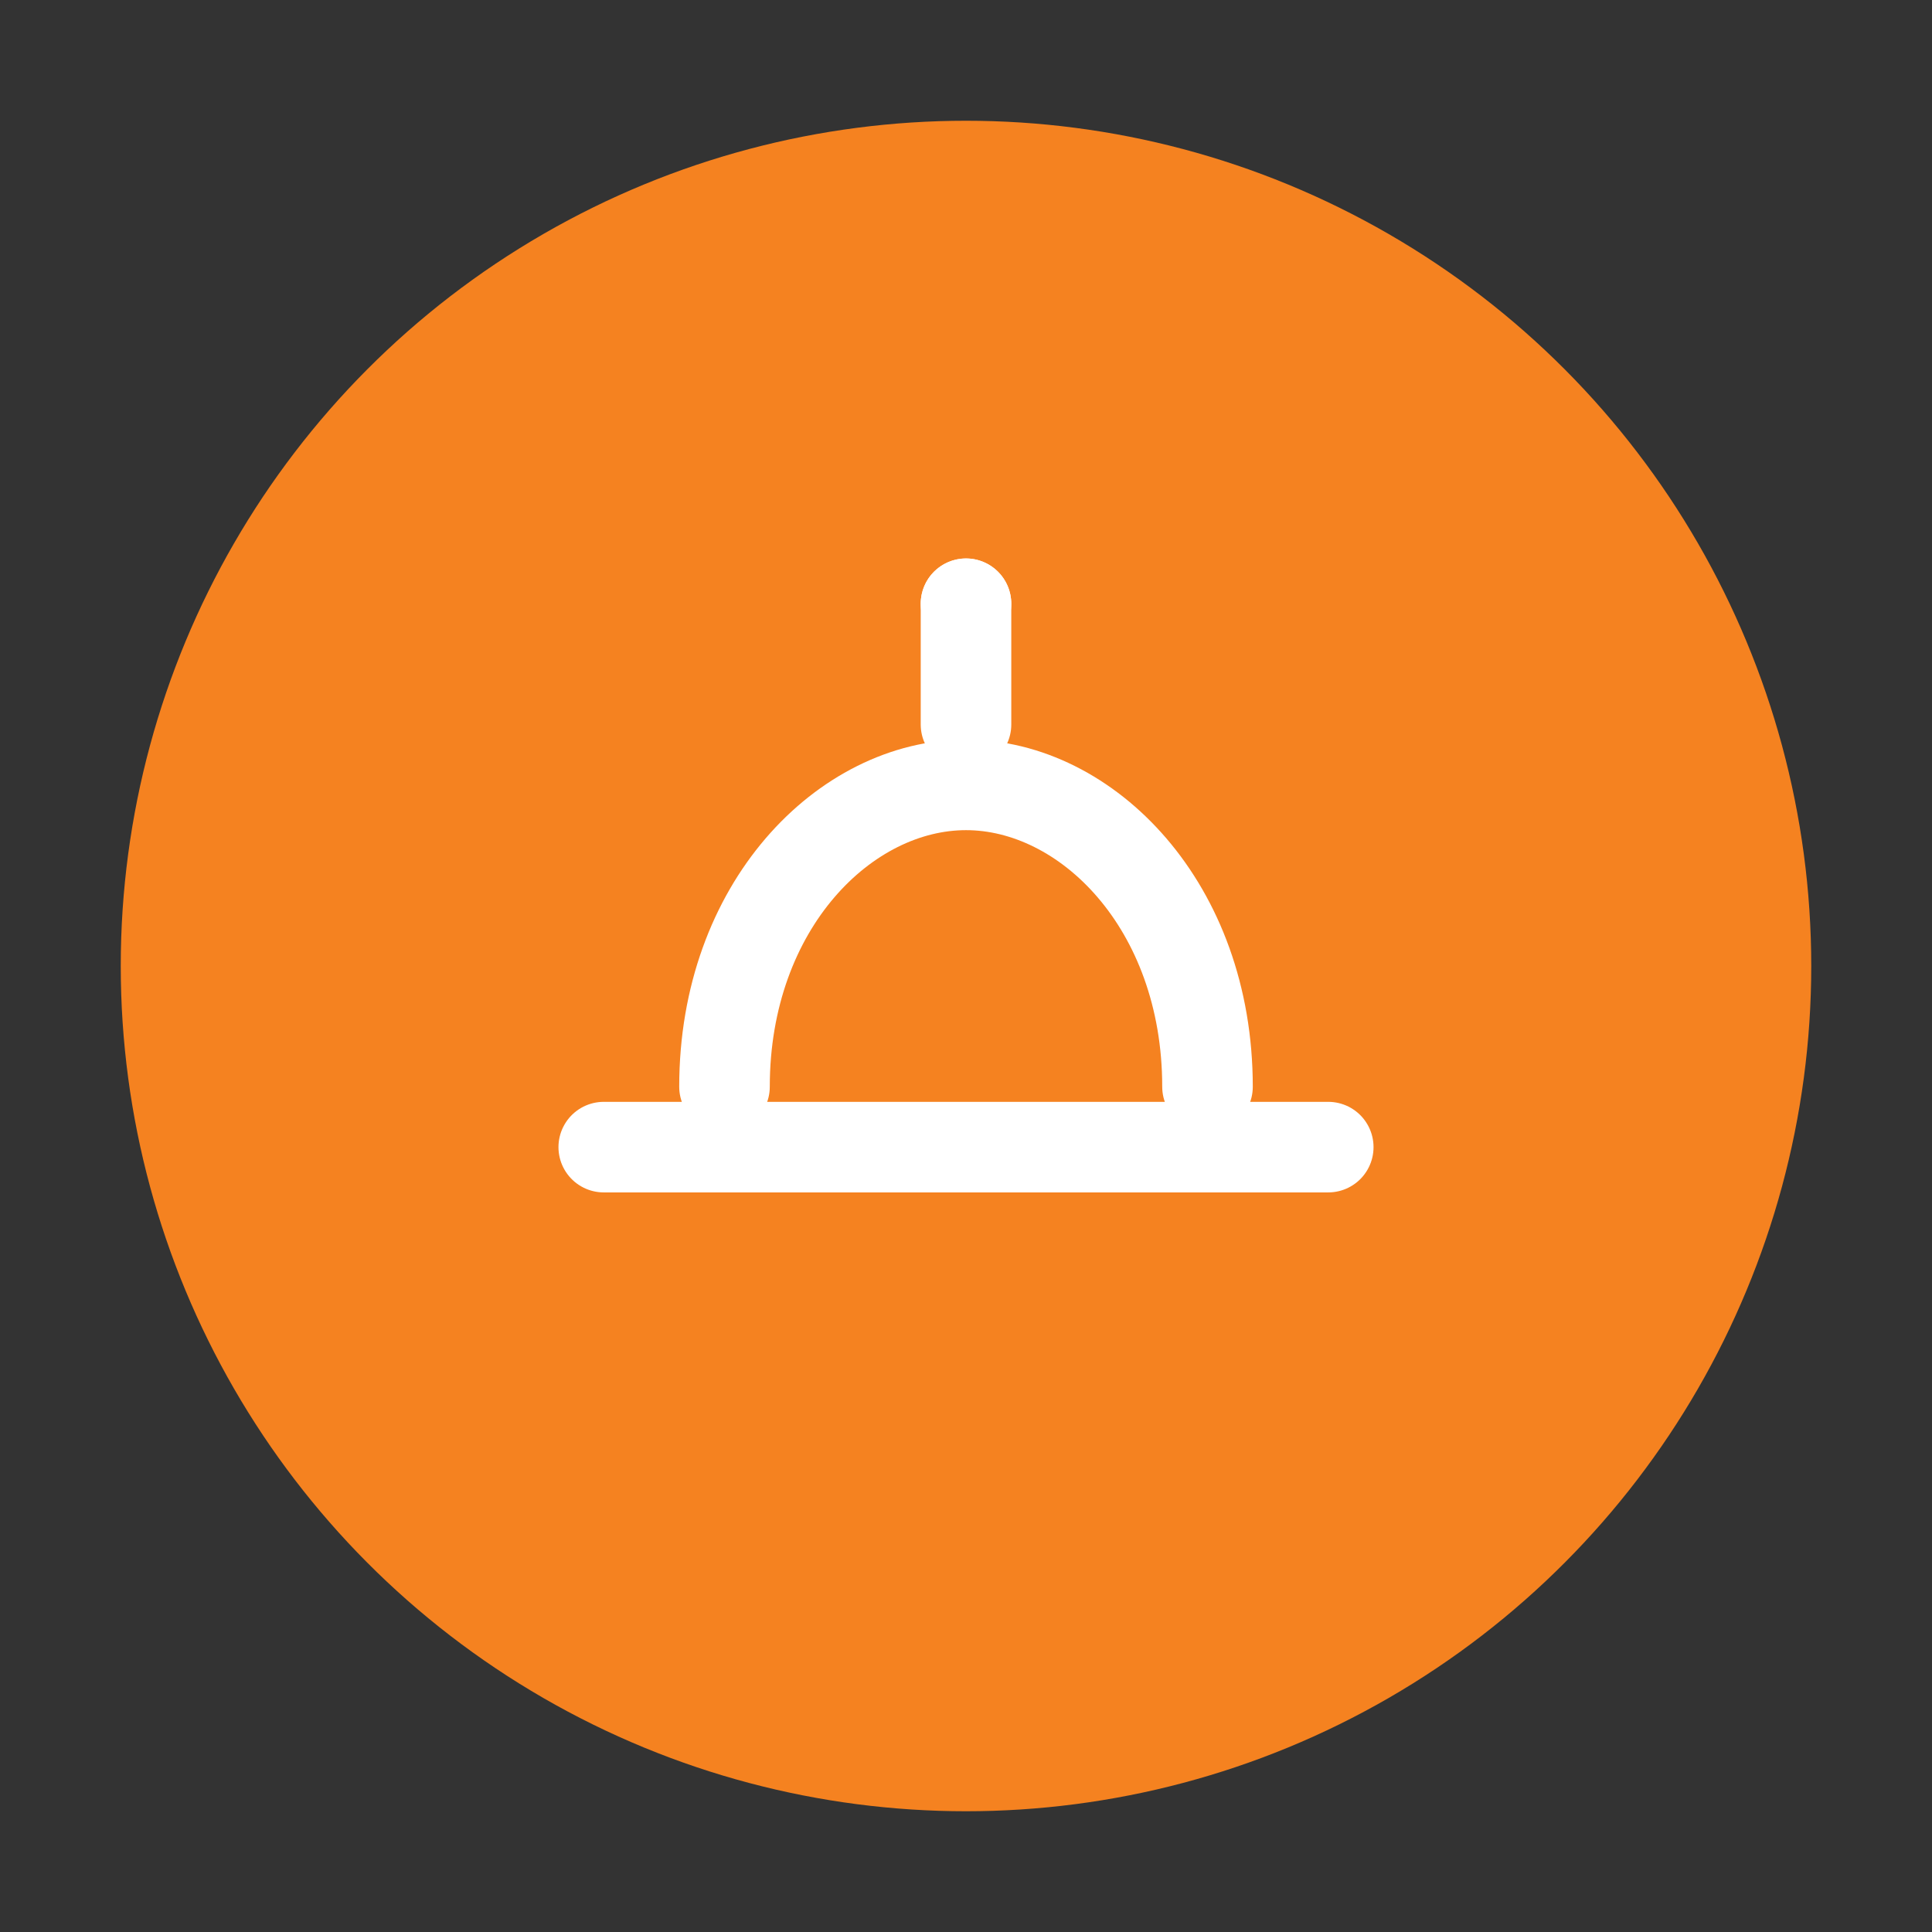 <?xml version="1.0" encoding="UTF-8"?> <svg xmlns="http://www.w3.org/2000/svg" width="512" height="512" viewBox="0 0 64 64"><rect x="0" y="0" width="64" height="64" fill="#333333" stroke="none"/><circle cx="32" cy="32" r="28" fill="#F58220"></circle><g fill="none" stroke="#FFFFFF" stroke-width="3" stroke-linecap="round" stroke-linejoin="round"><!-- Cloche / tray --><path d="M20 38h24"></path><path d="M24 36c0-6 4-10 8-10s8 4 8 10"></path><line x1="32" y1="20" x2="32" y2="24"></line><circle cx="32" cy="20" r="1.5" fill="#FFFFFF" stroke="none"></circle></g></svg> 